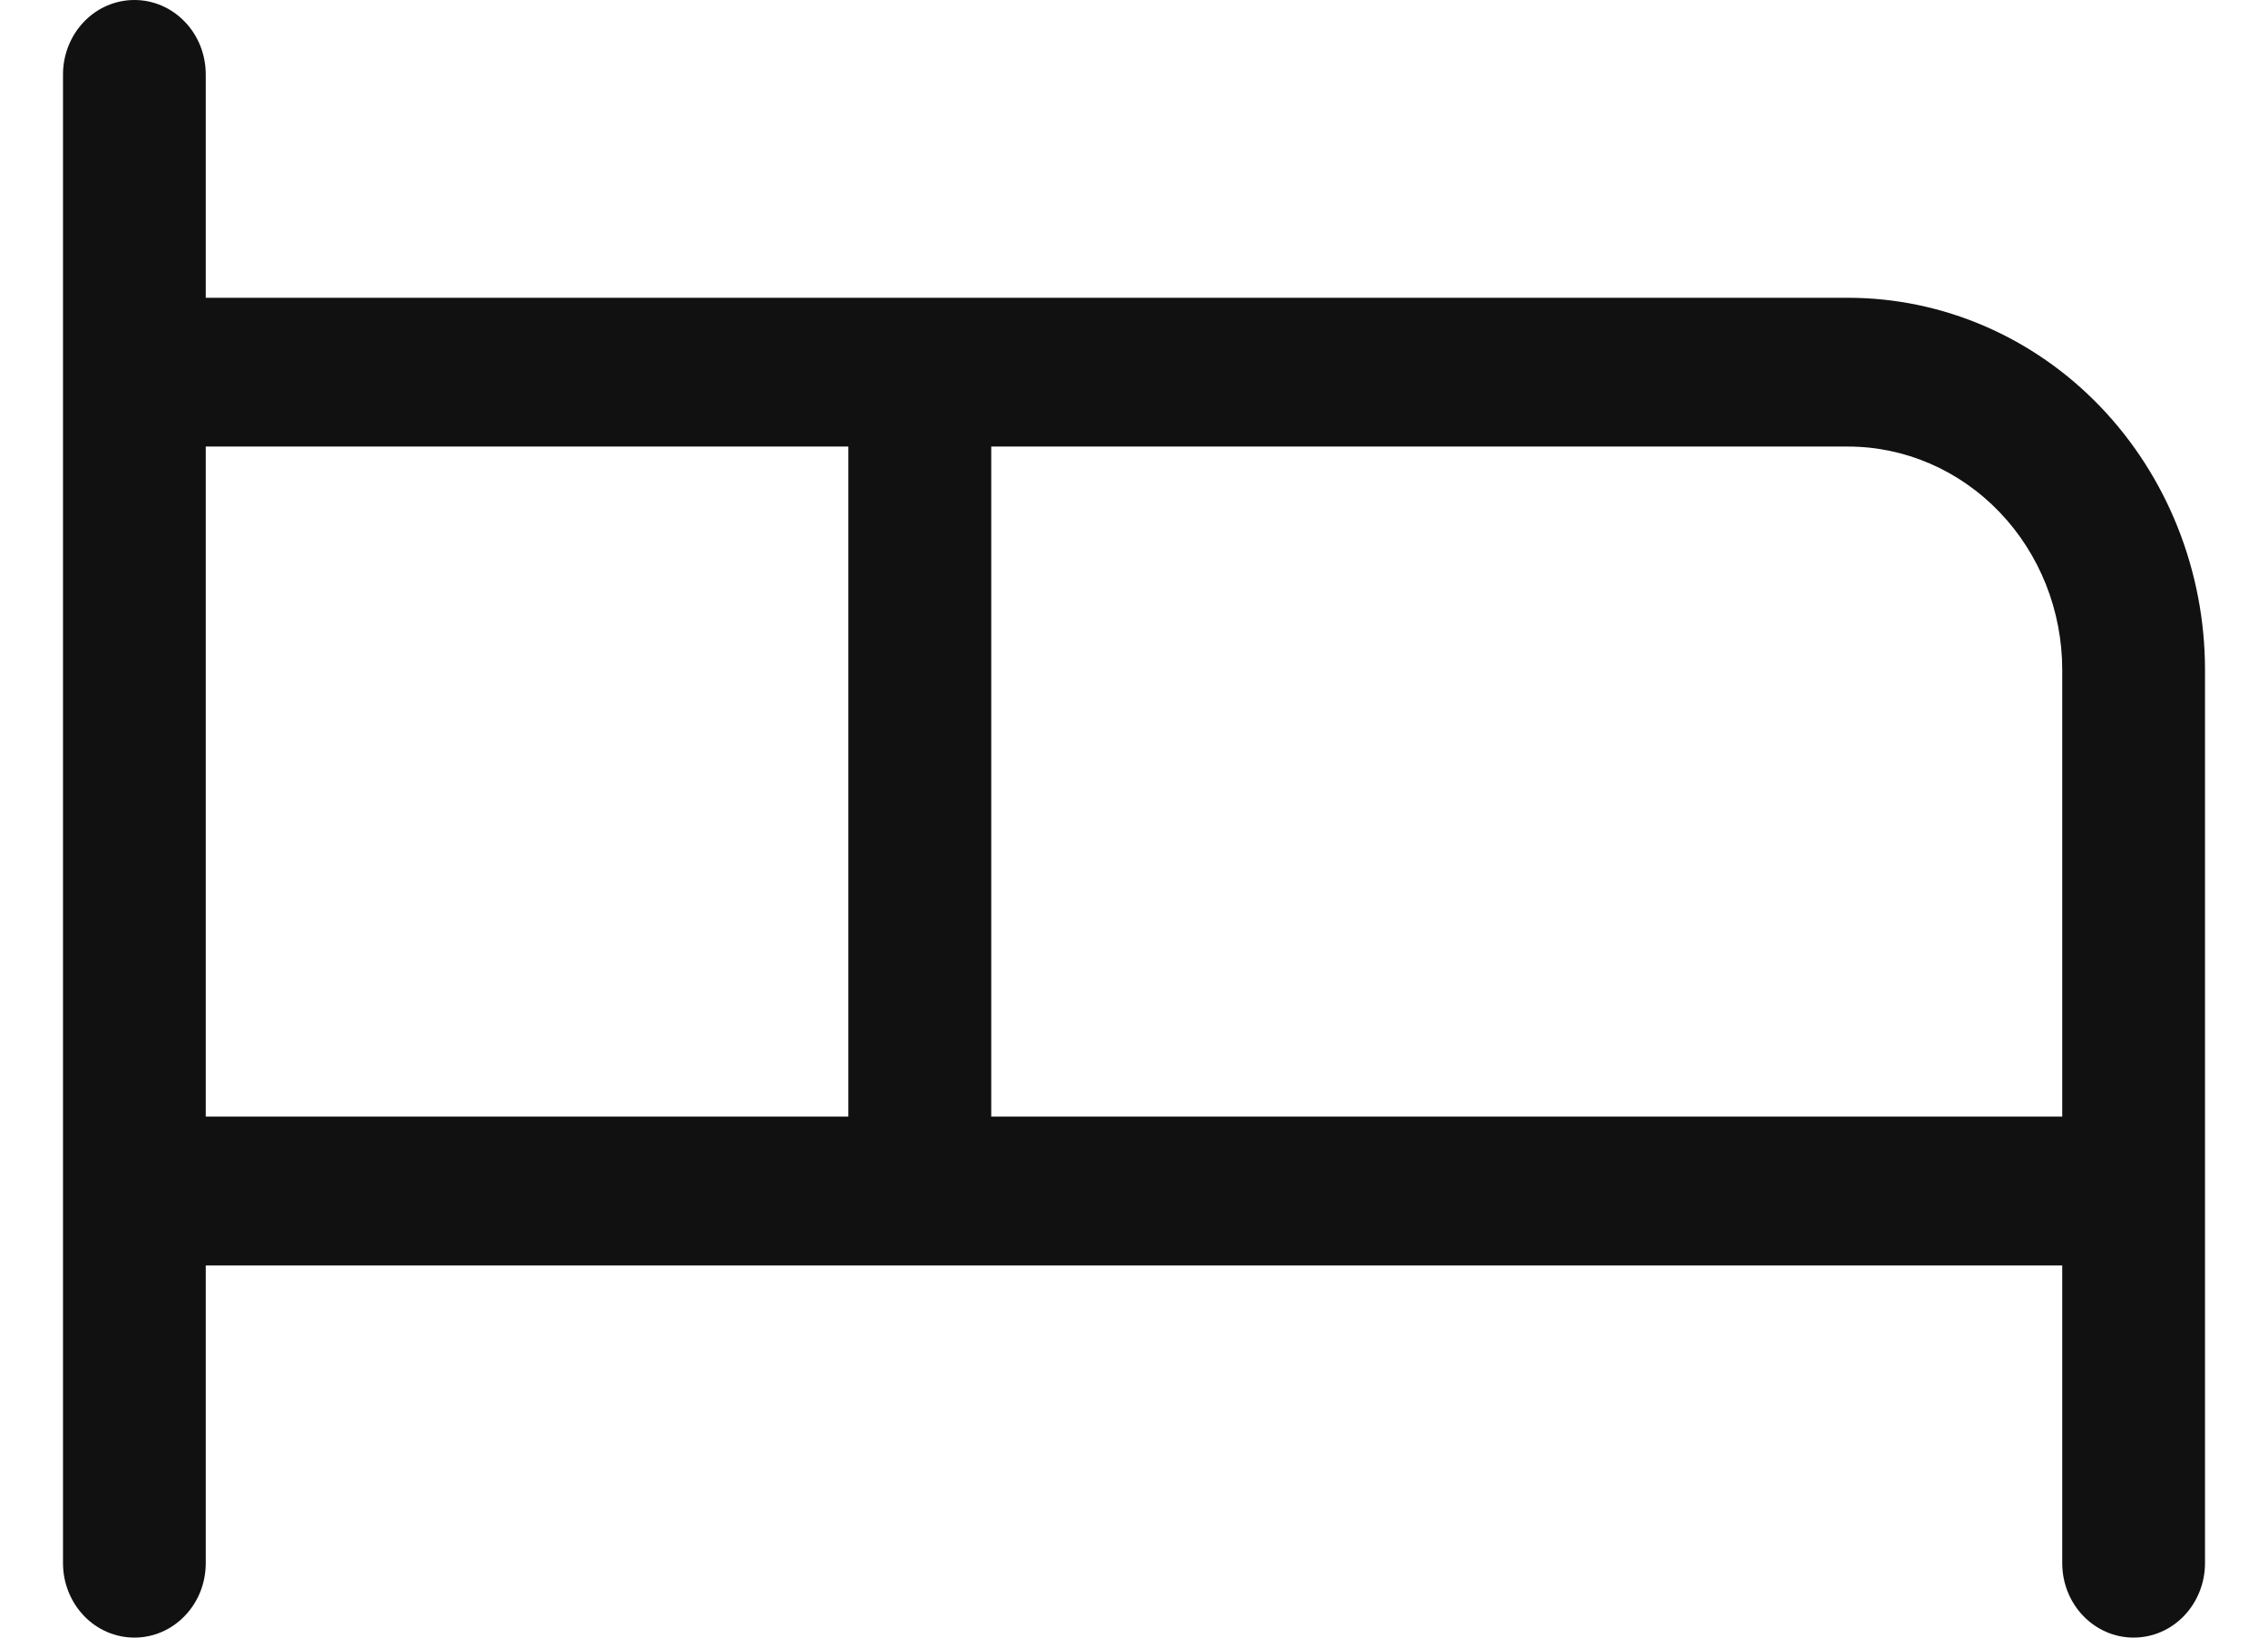 <svg xmlns="http://www.w3.org/2000/svg" width="18" height="13" viewBox="0 0 18 13" fill="none"><path d="M14.667 2.364H1.633V0.591C1.633 0.434 1.574 0.284 1.467 0.173C1.361 0.062 1.217 0 1.067 0C0.916 0 0.772 0.062 0.666 0.173C0.56 0.284 0.5 0.434 0.5 0.591V12.409C0.5 12.566 0.56 12.716 0.666 12.827C0.772 12.938 0.916 13 1.067 13C1.217 13 1.361 12.938 1.467 12.827C1.574 12.716 1.633 12.566 1.633 12.409V10.046H16.367V12.409C16.367 12.566 16.426 12.716 16.533 12.827C16.639 12.938 16.783 13 16.933 13C17.084 13 17.228 12.938 17.334 12.827C17.44 12.716 17.5 12.566 17.5 12.409V5.318C17.5 4.535 17.201 3.783 16.67 3.229C16.139 2.675 15.418 2.364 14.667 2.364ZM1.633 3.545H6.733V8.864H1.633V3.545ZM7.867 8.864V3.545H14.667C15.117 3.545 15.55 3.732 15.869 4.065C16.188 4.397 16.367 4.848 16.367 5.318V8.864H7.867Z" fill="#111111"></path></svg>